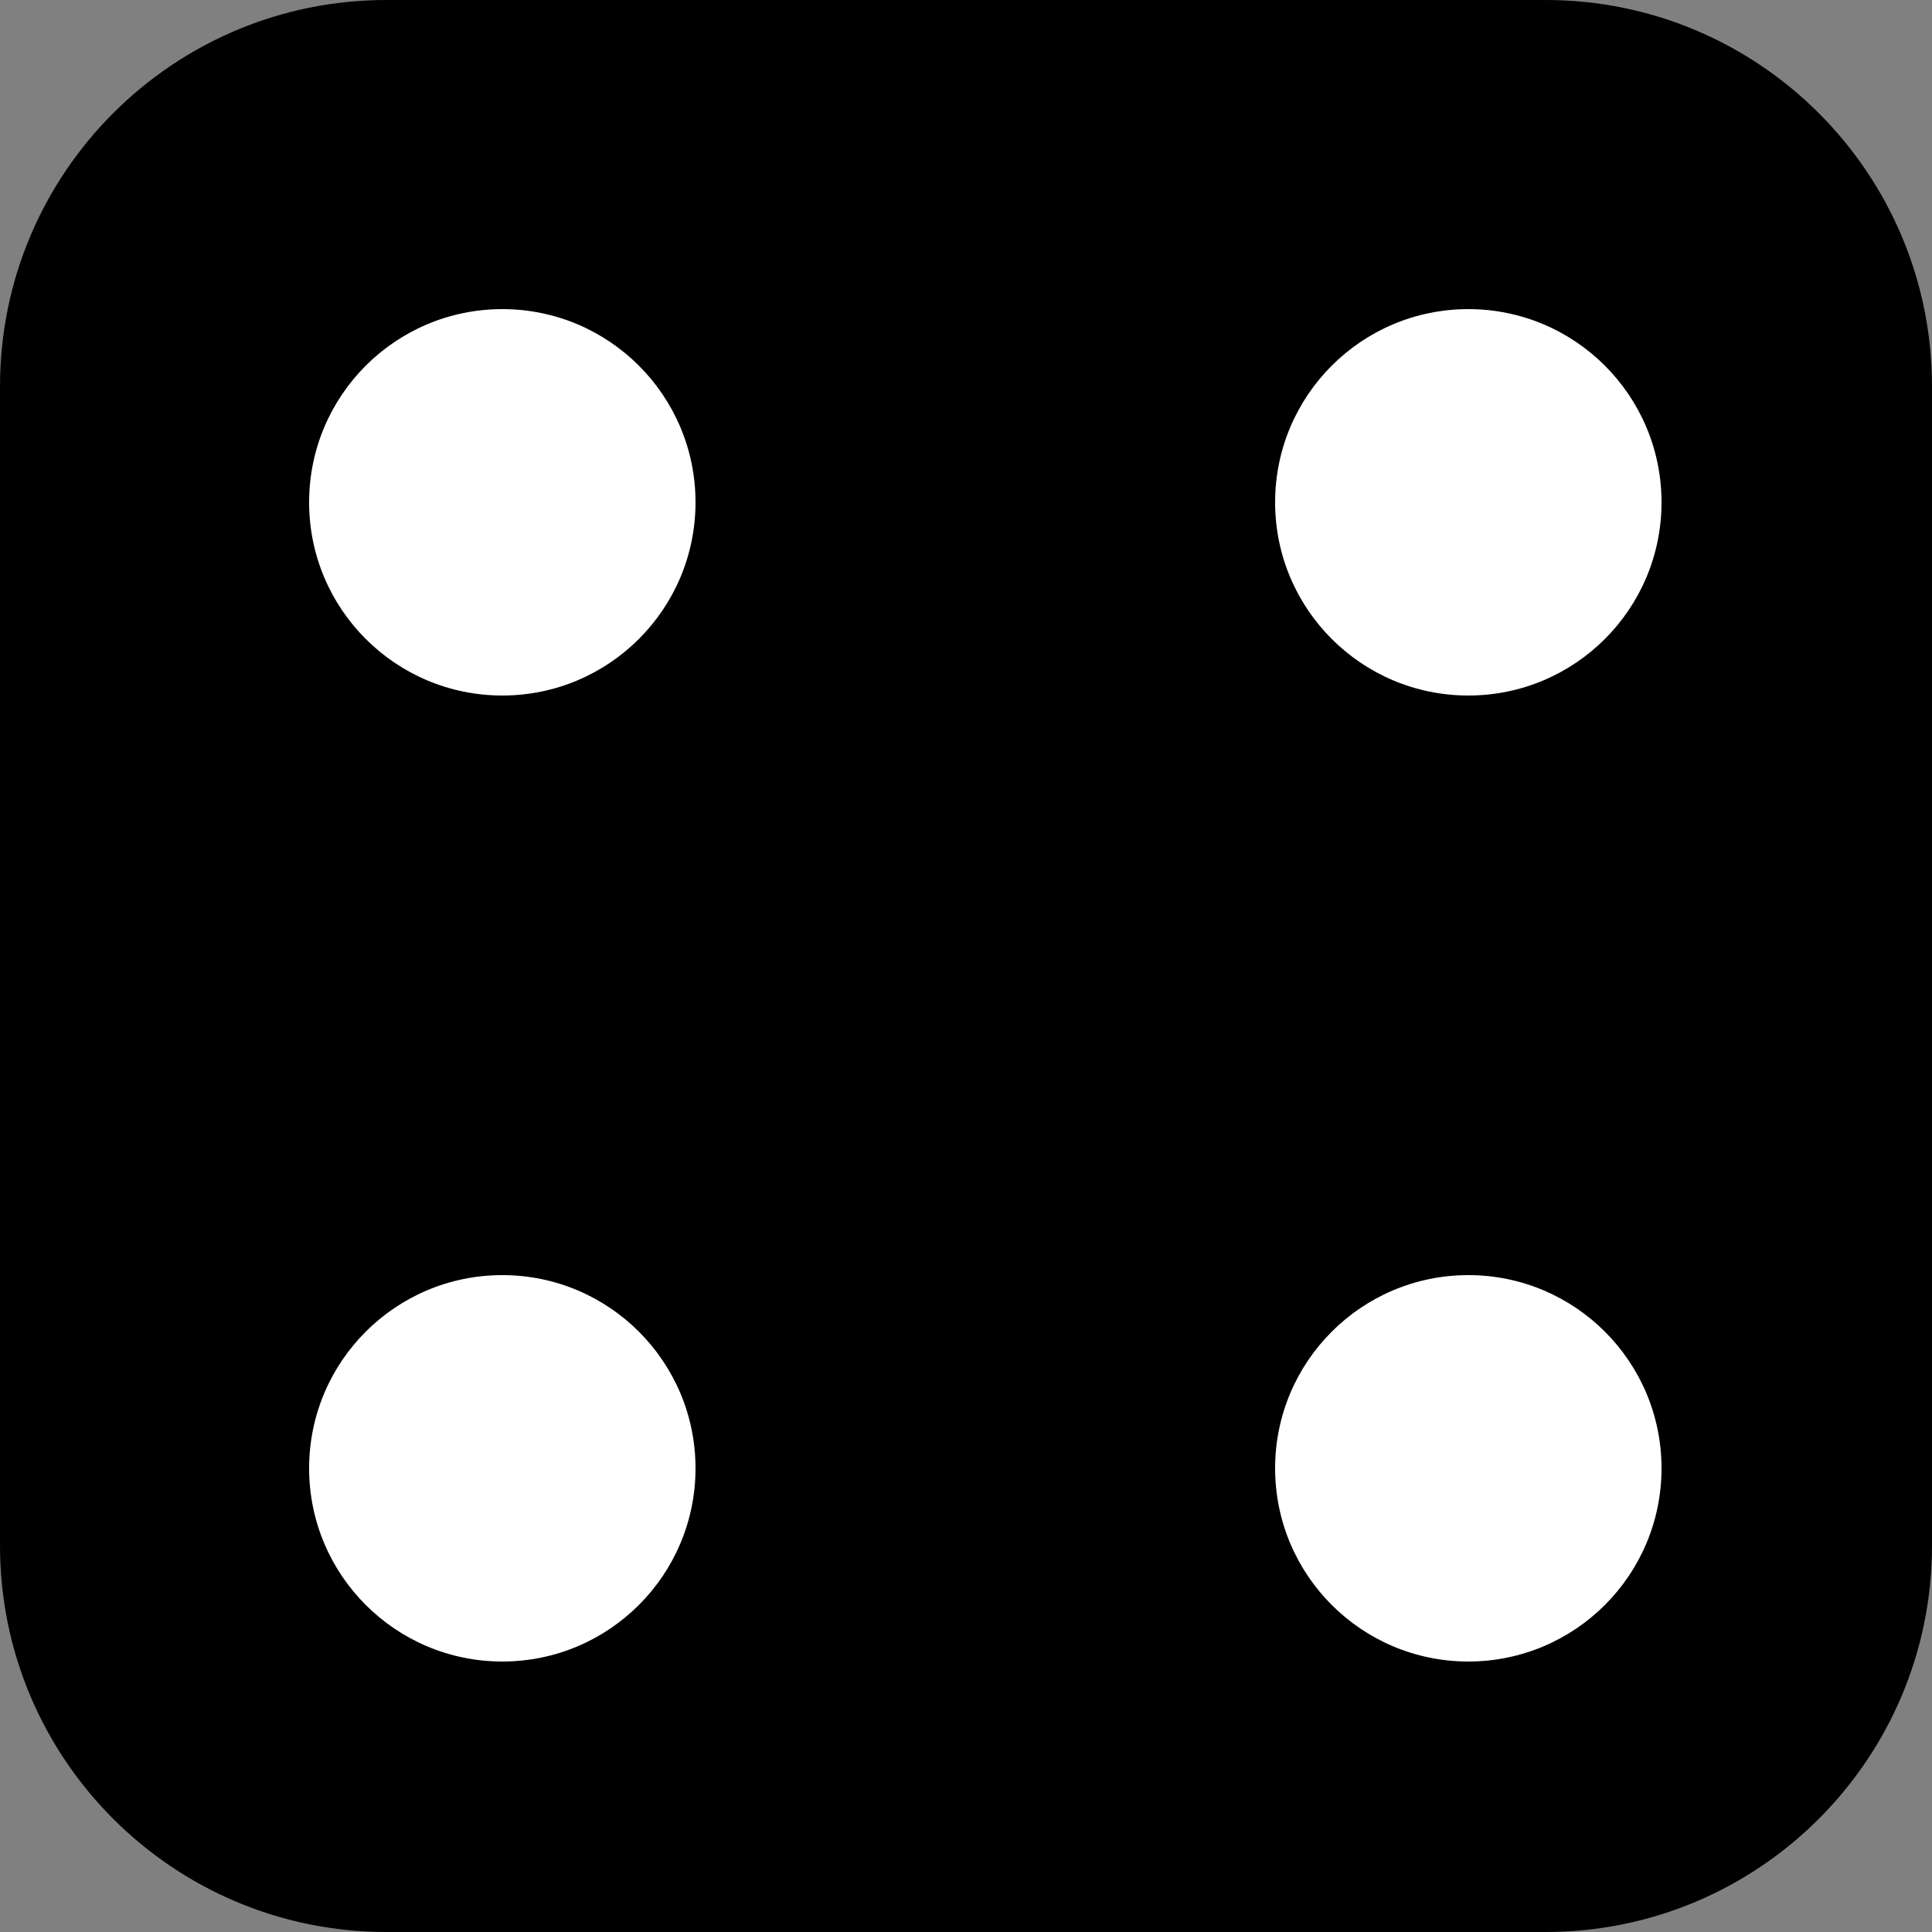 <svg width="1000" height="1000" viewBox="0 0 1000 1000" version="1.1" xmlns="http://www.w3.org/2000/svg" xmlns:xlink="http://www.w3.org/1999/xlink">
<rect x="0" y="0" width="1000" height="1000" fill="#808080" stroke="none"/>
<title>Random</title>
<desc>Created using Figma</desc>
<g id="Canvas" transform="translate(-107 -962)">
<clipPath id="clip-0" clip-rule="evenodd">
<path d="M 107 962L 1107 962L 1107 1962L 107 1962L 107 962Z" fill="#FFFFFF"/>
</clipPath>
<g id="Random" clip-path="url(#clip-0)">
<g id="Rectangle">
<use xlink:href="#path0_fill" transform="translate(107 962)"/>
</g>
<g id="Points">
<g id="Ellipse">
<use xlink:href="#path1_fill" transform="translate(267 1122)" fill="#FFFFFF"/>
</g>
<g id="Ellipse">
<use xlink:href="#path1_fill" transform="translate(767 1122)" fill="#FFFFFF"/>
</g>
<g id="Ellipse">
<use xlink:href="#path1_fill" transform="translate(267 1622)" fill="#FFFFFF"/>
</g>
<g id="Ellipse">
<use xlink:href="#path1_fill" transform="translate(767 1622)" fill="#FFFFFF"/>
</g>
</g>
</g>
</g>
<defs>
<path id="path0_fill" d="M 0 200C 0 89.543 89.543 0 200 0L 800 0C 910.457 0 1000 89.543 1000 200L 1000 800C 1000 910.457 910.457 1000 800 1000L 200 1000C 89.543 1000 0 910.457 0 800L 0 200Z"/>
<path id="path1_fill" d="M 200 100C 200 155.228 155.228 200 100 200C 44.772 200 0 155.228 0 100C 0 44.772 44.772 0 100 0C 155.228 0 200 44.772 200 100Z"/>
</defs>
</svg>
